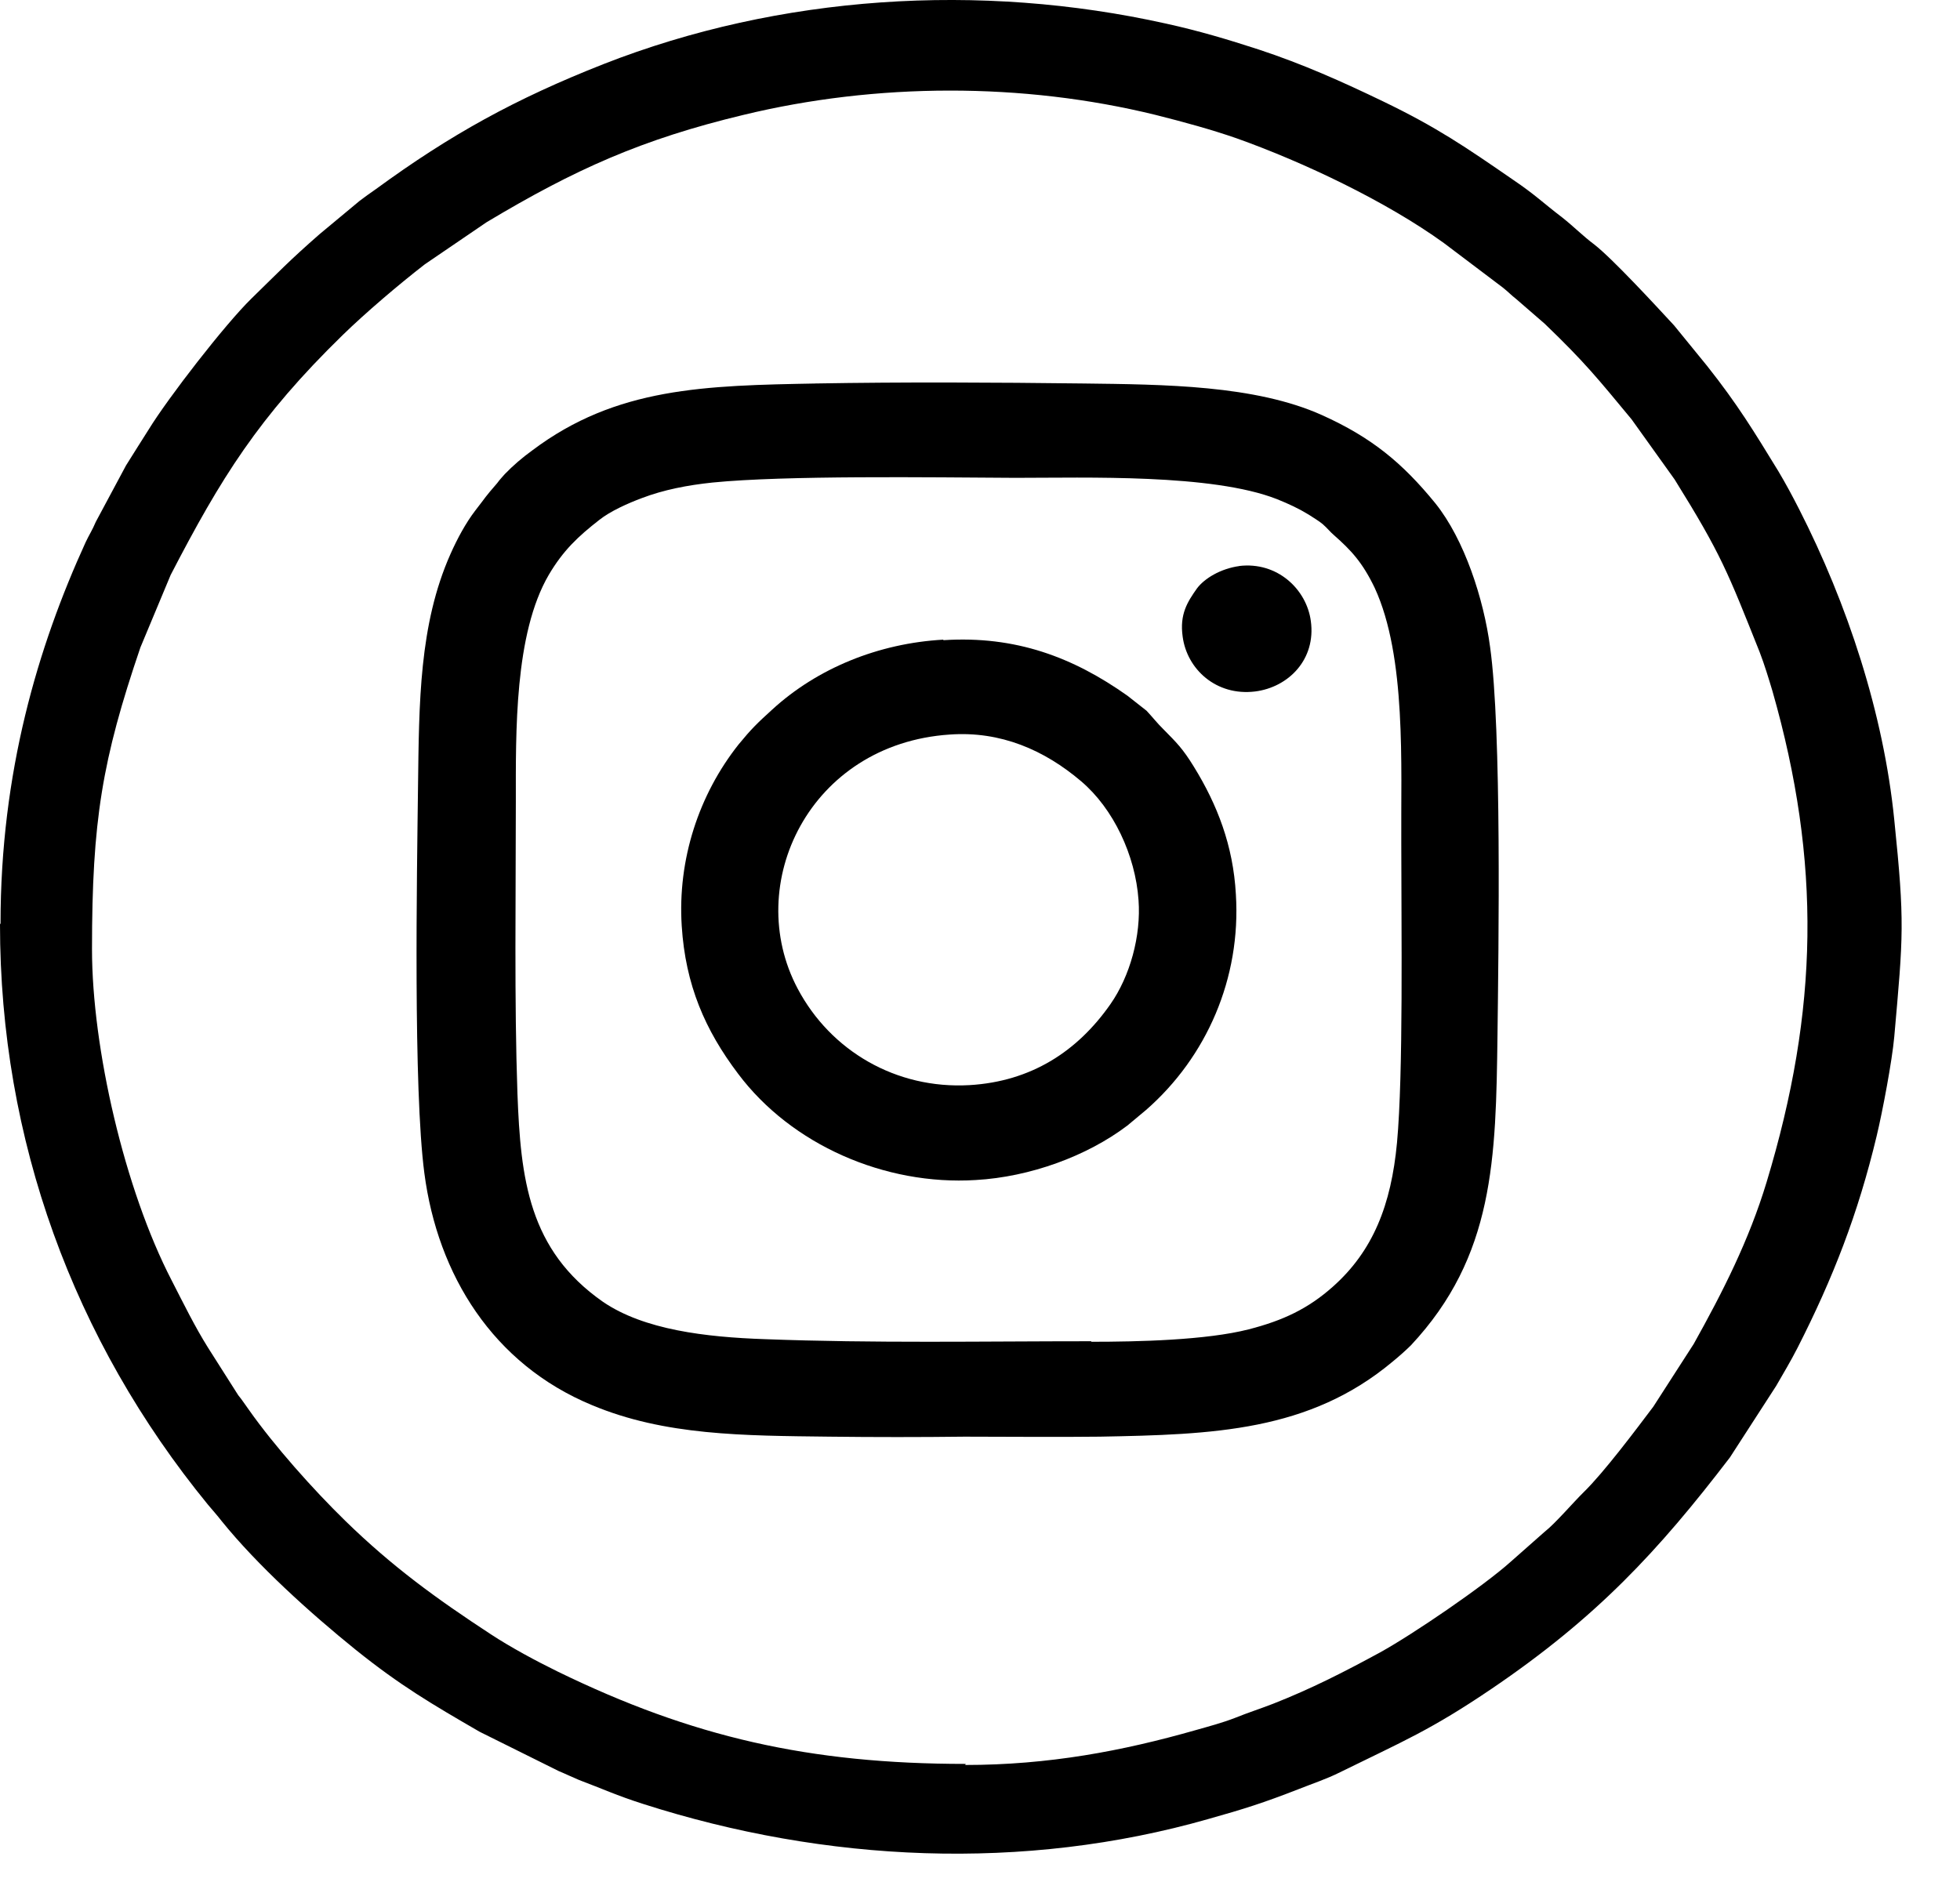 <svg width="33" height="32" viewBox="0 0 33 32" fill="none" xmlns="http://www.w3.org/2000/svg">
<path fill-rule="evenodd" clip-rule="evenodd" d="M16.26 29.705C13.627 29.705 11.649 29.251 9.392 28.151C9.034 27.976 8.595 27.74 8.264 27.522C7.342 26.919 6.599 26.378 5.811 25.609C5.274 25.085 4.62 24.352 4.19 23.741C4.119 23.645 4.083 23.583 4.011 23.496L3.501 22.693C3.277 22.335 3.089 21.95 2.892 21.566C2.095 20.029 1.549 17.645 1.549 15.986C1.549 13.82 1.719 12.798 2.364 10.903L2.874 9.681C3.716 8.056 4.351 7.026 5.766 5.646C6.16 5.262 6.715 4.79 7.154 4.45L8.193 3.742C9.679 2.852 10.807 2.345 12.517 1.935C14.755 1.393 17.218 1.385 19.456 1.935C19.94 2.057 20.387 2.179 20.817 2.328C21.945 2.729 23.342 3.393 24.309 4.092L25.303 4.843C25.401 4.921 25.437 4.965 25.527 5.035L26.01 5.454C26.691 6.109 26.905 6.38 27.47 7.061L28.195 8.074C28.983 9.34 29.09 9.637 29.627 10.982C29.708 11.192 29.779 11.427 29.842 11.637C30.666 14.519 30.621 17.008 29.744 19.907C29.448 20.885 29.009 21.75 28.517 22.632L27.837 23.688C27.541 24.081 27.004 24.797 26.664 25.129C26.494 25.295 26.18 25.662 26.01 25.793L25.437 26.299C24.98 26.71 23.79 27.522 23.235 27.828C22.626 28.159 22.079 28.439 21.435 28.692C21.211 28.779 21.014 28.841 20.799 28.928C20.575 29.015 20.369 29.068 20.128 29.137C18.901 29.487 17.656 29.723 16.251 29.723L16.26 29.705ZM0 15.567C0 19.191 1.236 22.57 3.501 25.339C3.581 25.435 3.653 25.513 3.734 25.618C4.334 26.36 5.211 27.155 5.99 27.784C6.742 28.387 7.261 28.692 8.076 29.164L9.41 29.827C9.518 29.871 9.625 29.924 9.75 29.976C10.144 30.124 10.386 30.238 10.825 30.378C13.896 31.364 17.236 31.522 20.351 30.631C20.942 30.465 21.274 30.36 21.856 30.133C22.097 30.037 22.339 29.958 22.563 29.845C23.628 29.321 24.085 29.137 25.115 28.439C26.879 27.242 27.917 26.125 29.126 24.544L29.905 23.339C30.03 23.121 30.147 22.928 30.263 22.701C30.863 21.523 31.284 20.44 31.597 19.13C31.696 18.719 31.857 17.863 31.893 17.462C32.045 15.741 32.072 15.549 31.893 13.803C31.713 12.012 31.105 10.17 30.29 8.572C30.174 8.345 30.066 8.144 29.941 7.934C29.529 7.262 29.26 6.816 28.741 6.161L28.186 5.48C27.872 5.14 27.147 4.354 26.843 4.118C26.646 3.97 26.503 3.821 26.305 3.664C25.983 3.419 25.849 3.28 25.473 3.026C24.676 2.476 24.192 2.144 23.288 1.708C22.599 1.376 21.936 1.079 21.193 0.834C20.683 0.668 20.19 0.52 19.635 0.398C16.501 -0.301 13.126 -0.083 10.162 1.079C8.676 1.664 7.584 2.267 6.33 3.184C6.232 3.253 6.142 3.315 6.053 3.384L5.381 3.943C4.862 4.397 4.692 4.581 4.235 5.026C3.787 5.463 2.829 6.703 2.507 7.227C2.382 7.428 2.256 7.62 2.122 7.838L1.612 8.79C1.558 8.921 1.495 9.017 1.442 9.131C0.636 10.895 0.009 13.008 0.009 15.549L0 15.567Z" fill="black"/>
<path fill-rule="evenodd" clip-rule="evenodd" d="M18.373 22.587C16.537 22.587 14.72 22.622 12.875 22.552C11.882 22.518 10.843 22.395 10.153 21.924C8.9 21.05 8.766 19.854 8.712 18.413C8.658 16.885 8.685 15.051 8.685 13.497C8.685 12.335 8.658 10.676 9.24 9.68C9.482 9.27 9.733 9.034 10.091 8.755C10.279 8.606 10.574 8.475 10.807 8.388C11.174 8.248 11.577 8.17 11.998 8.126C13.225 8.004 15.651 8.039 17.093 8.047C18.292 8.047 20.405 7.977 21.498 8.405C21.695 8.484 21.865 8.563 22.035 8.667C22.115 8.72 22.205 8.772 22.268 8.825C22.348 8.894 22.393 8.956 22.465 9.017C22.751 9.27 22.939 9.471 23.145 9.899C23.682 11.06 23.584 12.903 23.593 14.187C23.593 15.645 23.629 18.073 23.521 19.243C23.423 20.291 23.118 21.068 22.438 21.671C22.026 22.037 21.605 22.238 21.023 22.387C20.307 22.57 19.152 22.596 18.373 22.596V22.587ZM13.753 6.458C11.873 6.493 10.377 6.519 8.963 7.584C8.793 7.707 8.64 7.838 8.497 7.986C8.452 8.039 8.416 8.074 8.372 8.135C8.139 8.405 8.22 8.318 7.996 8.606C7.843 8.807 7.7 9.069 7.584 9.331C7.056 10.519 7.056 11.837 7.038 13.243C7.02 14.728 6.957 18.335 7.145 19.758C7.369 21.47 8.3 22.972 9.965 23.662C11.192 24.177 12.517 24.177 13.968 24.194C14.729 24.203 15.49 24.203 16.242 24.194C16.994 24.194 17.764 24.203 18.516 24.194C20.423 24.159 22.044 24.107 23.45 22.928C23.557 22.841 23.664 22.745 23.754 22.657C25.16 21.155 25.186 19.514 25.213 17.426C25.231 15.968 25.285 12.291 25.088 10.894C24.981 10.091 24.658 9.087 24.166 8.475C23.611 7.794 23.091 7.366 22.259 6.991C21.131 6.484 19.599 6.475 18.238 6.458C16.752 6.44 15.212 6.432 13.726 6.458H13.753Z" fill="black"/>
<path fill-rule="evenodd" clip-rule="evenodd" d="M15.991 12.37C16.85 12.309 17.585 12.632 18.202 13.156C18.748 13.619 19.116 14.405 19.169 15.156C19.214 15.759 19.026 16.44 18.695 16.912C18.14 17.706 17.361 18.213 16.322 18.274C15.086 18.344 13.985 17.697 13.43 16.649C12.499 14.894 13.627 12.528 15.991 12.37ZM15.883 10.772C14.791 10.833 13.761 11.253 13 11.951C12.75 12.178 12.651 12.274 12.436 12.536C11.765 13.383 11.407 14.475 11.478 15.593C11.541 16.588 11.872 17.348 12.427 18.082C13.323 19.278 14.899 19.968 16.43 19.872C17.343 19.82 18.301 19.47 18.981 18.955L19.295 18.693C20.315 17.802 20.897 16.475 20.808 15.06C20.763 14.239 20.494 13.549 20.101 12.912C19.913 12.606 19.814 12.51 19.581 12.274C19.483 12.178 19.402 12.073 19.304 11.969L18.981 11.715C18.068 11.069 17.101 10.702 15.883 10.781V10.772Z" fill="black"/>
<path fill-rule="evenodd" clip-rule="evenodd" d="M20.87 9.532C20.548 9.576 20.279 9.742 20.154 9.908C19.993 10.135 19.859 10.344 19.912 10.72C19.984 11.27 20.477 11.724 21.13 11.645C21.694 11.575 22.16 11.104 22.07 10.458C21.999 9.925 21.506 9.453 20.861 9.532H20.87Z" fill="black"/>
</svg>
